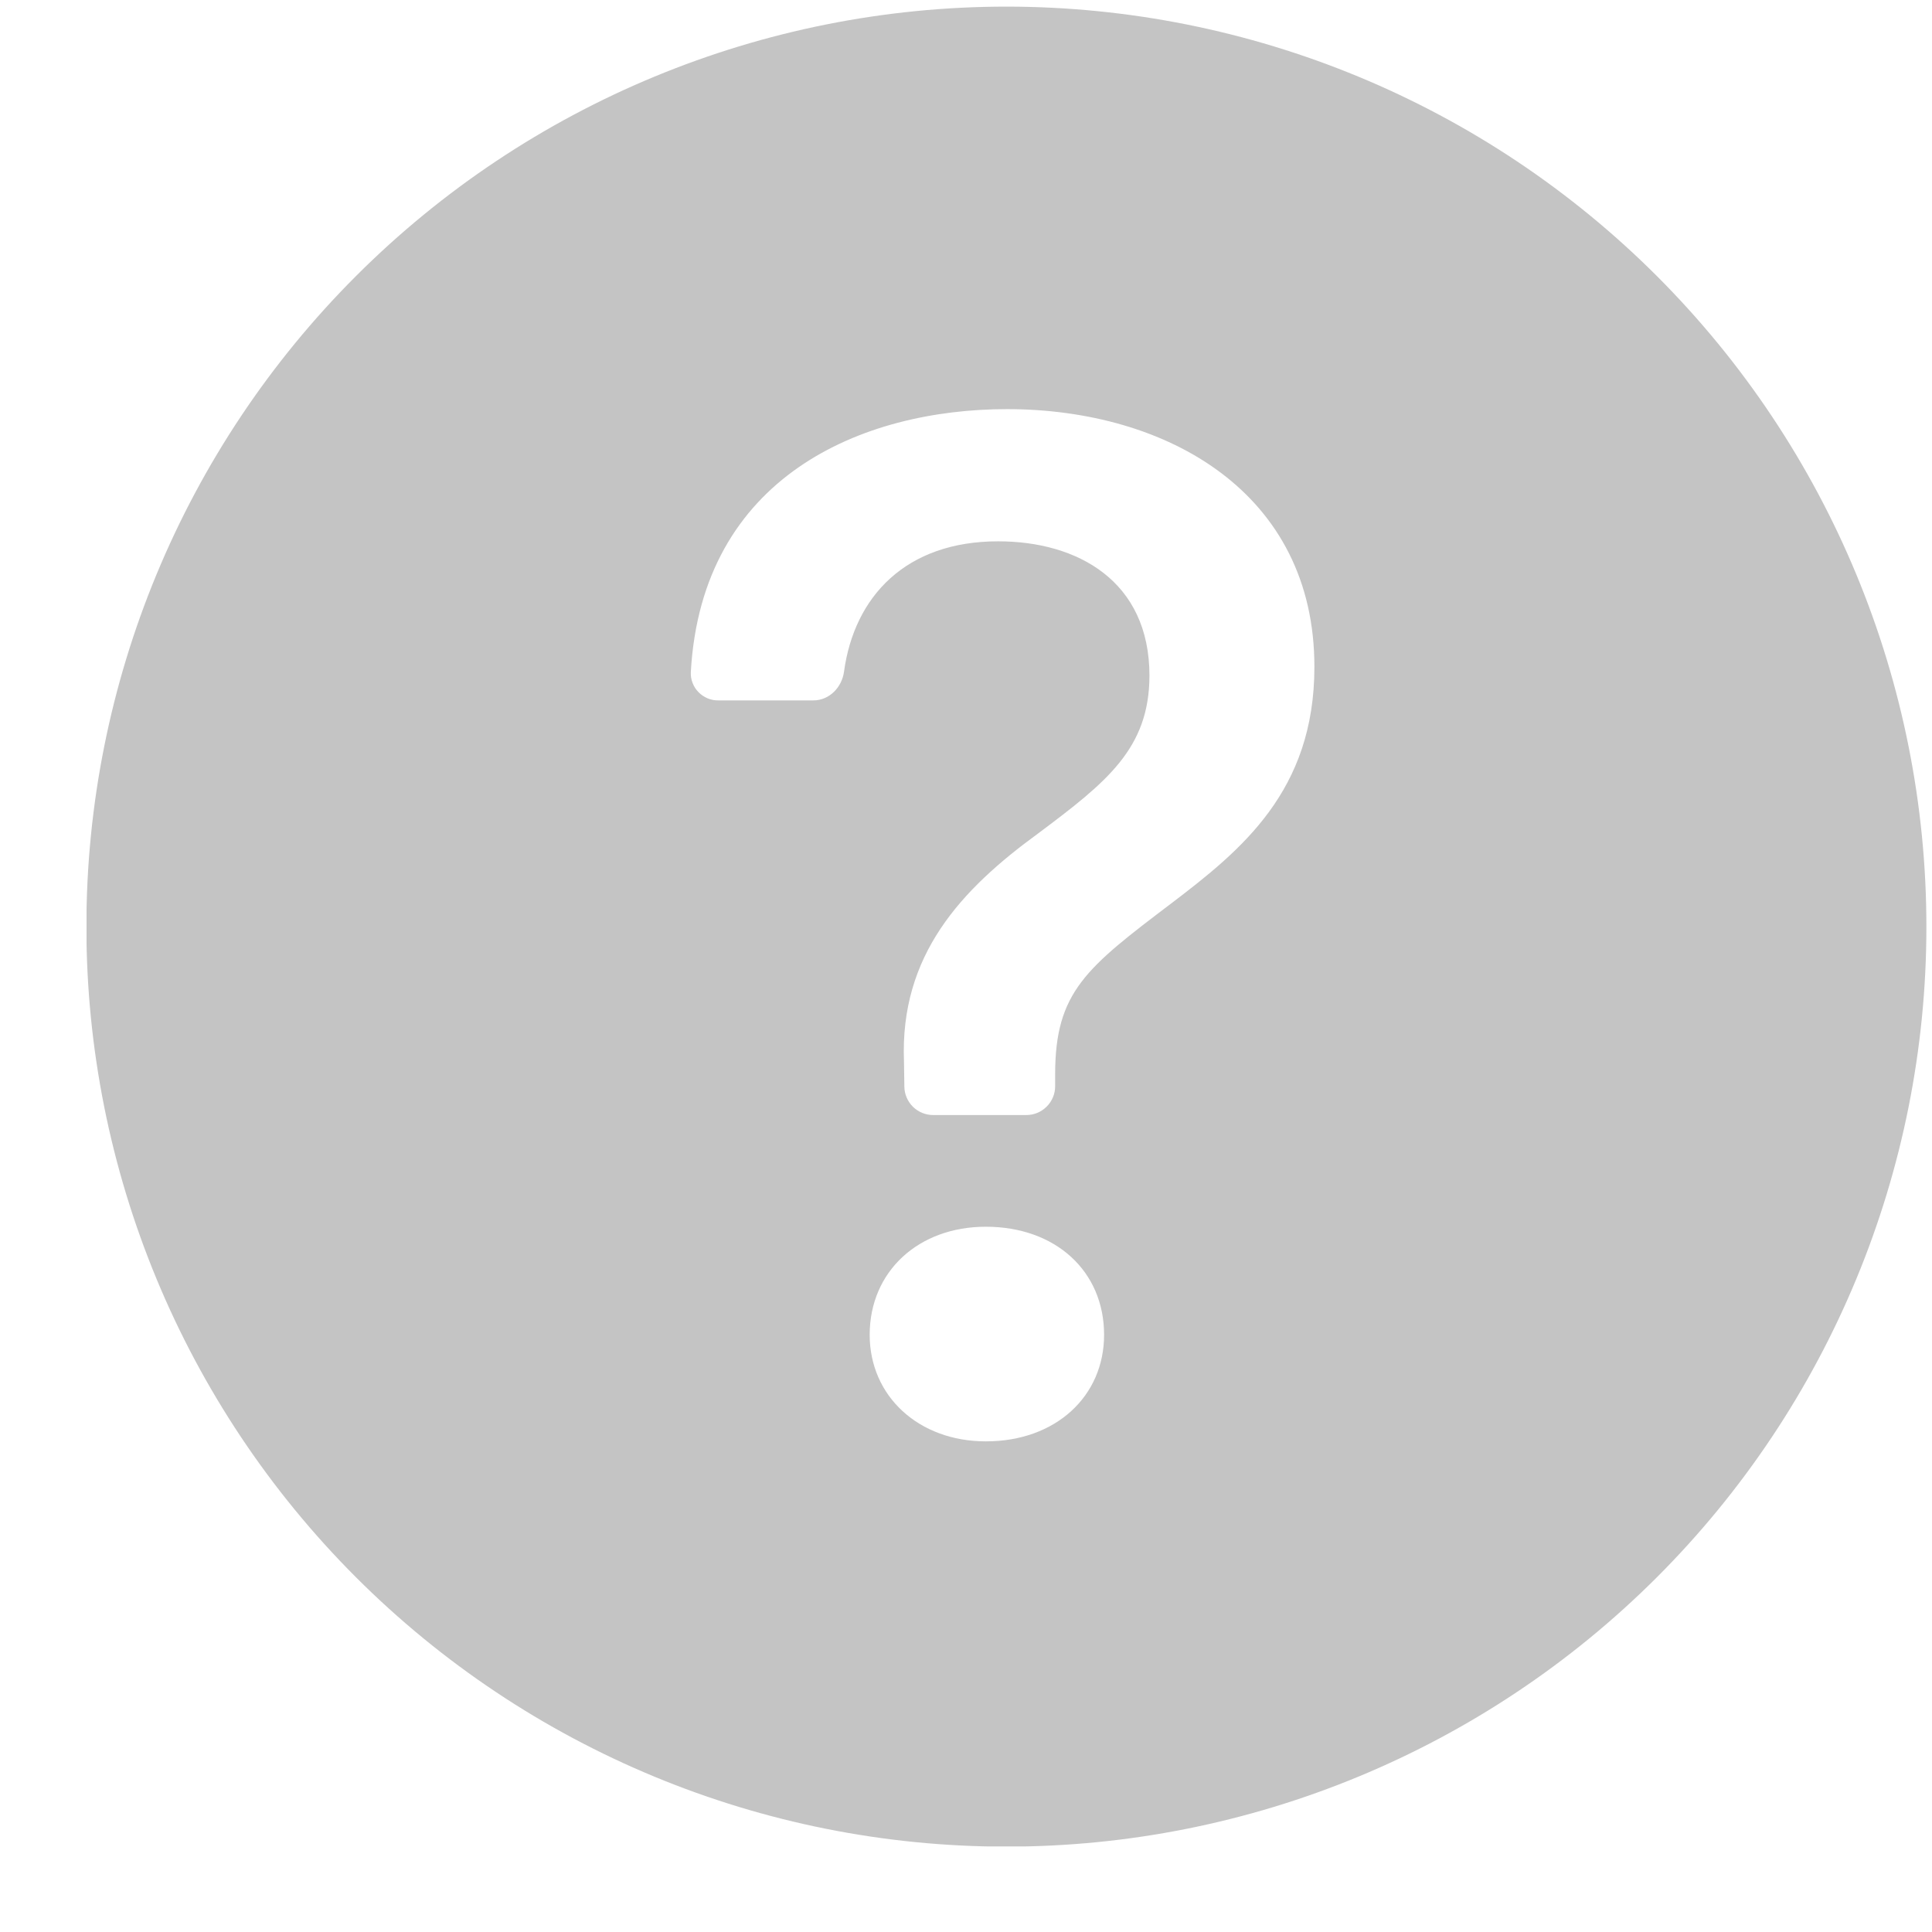 <svg width="21" height="21" viewBox="0 0 21 21" fill="none" xmlns="http://www.w3.org/2000/svg">
<g clip-path="url(#clip0_482166_1091)">
<path d="M20.939 10.075C20.939 12.727 19.885 15.27 18.009 17.145C16.133 19.02 13.589 20.073 10.937 20.072C8.285 20.072 5.742 19.018 3.867 17.142C1.992 15.266 0.939 12.723 0.939 10.07C0.94 7.418 1.994 4.875 3.87 3C5.745 1.125 8.289 0.072 10.941 0.072C13.594 0.073 16.137 1.127 18.012 3.003C19.887 4.879 20.94 7.422 20.939 10.075ZM7.81 7.613L8.841 7.613C9.014 7.613 9.151 7.472 9.174 7.301C9.286 6.481 9.849 5.883 10.851 5.884C11.709 5.884 12.494 6.313 12.494 7.344C12.493 8.138 12.026 8.503 11.287 9.057C10.446 9.669 9.779 10.382 9.826 11.541L9.83 11.812C9.831 11.894 9.865 11.972 9.923 12.03C9.982 12.088 10.061 12.12 10.143 12.12L11.156 12.12C11.239 12.12 11.319 12.087 11.377 12.028C11.436 11.97 11.469 11.89 11.469 11.807L11.469 11.676C11.469 10.779 11.81 10.518 12.732 9.819C13.493 9.24 14.287 8.598 14.287 7.249C14.288 5.361 12.693 4.448 10.947 4.447C9.363 4.447 7.628 5.184 7.509 7.304C7.507 7.345 7.513 7.385 7.528 7.423C7.542 7.46 7.564 7.495 7.593 7.524C7.621 7.553 7.655 7.575 7.692 7.591C7.729 7.606 7.769 7.614 7.81 7.613ZM10.714 15.667C11.477 15.668 12.001 15.175 12.001 14.509C12.001 13.819 11.476 13.334 10.715 13.334C9.985 13.334 9.454 13.818 9.453 14.508C9.453 15.175 9.984 15.667 10.716 15.667L10.714 15.667Z" fill="#C4C4C4"/>
</g>
<defs>
<clipPath id="clip0_482166_1091">
<rect width="20" height="20" fill="white" transform="translate(0.941 0.07)"/>
</clipPath>
</defs>
</svg>
